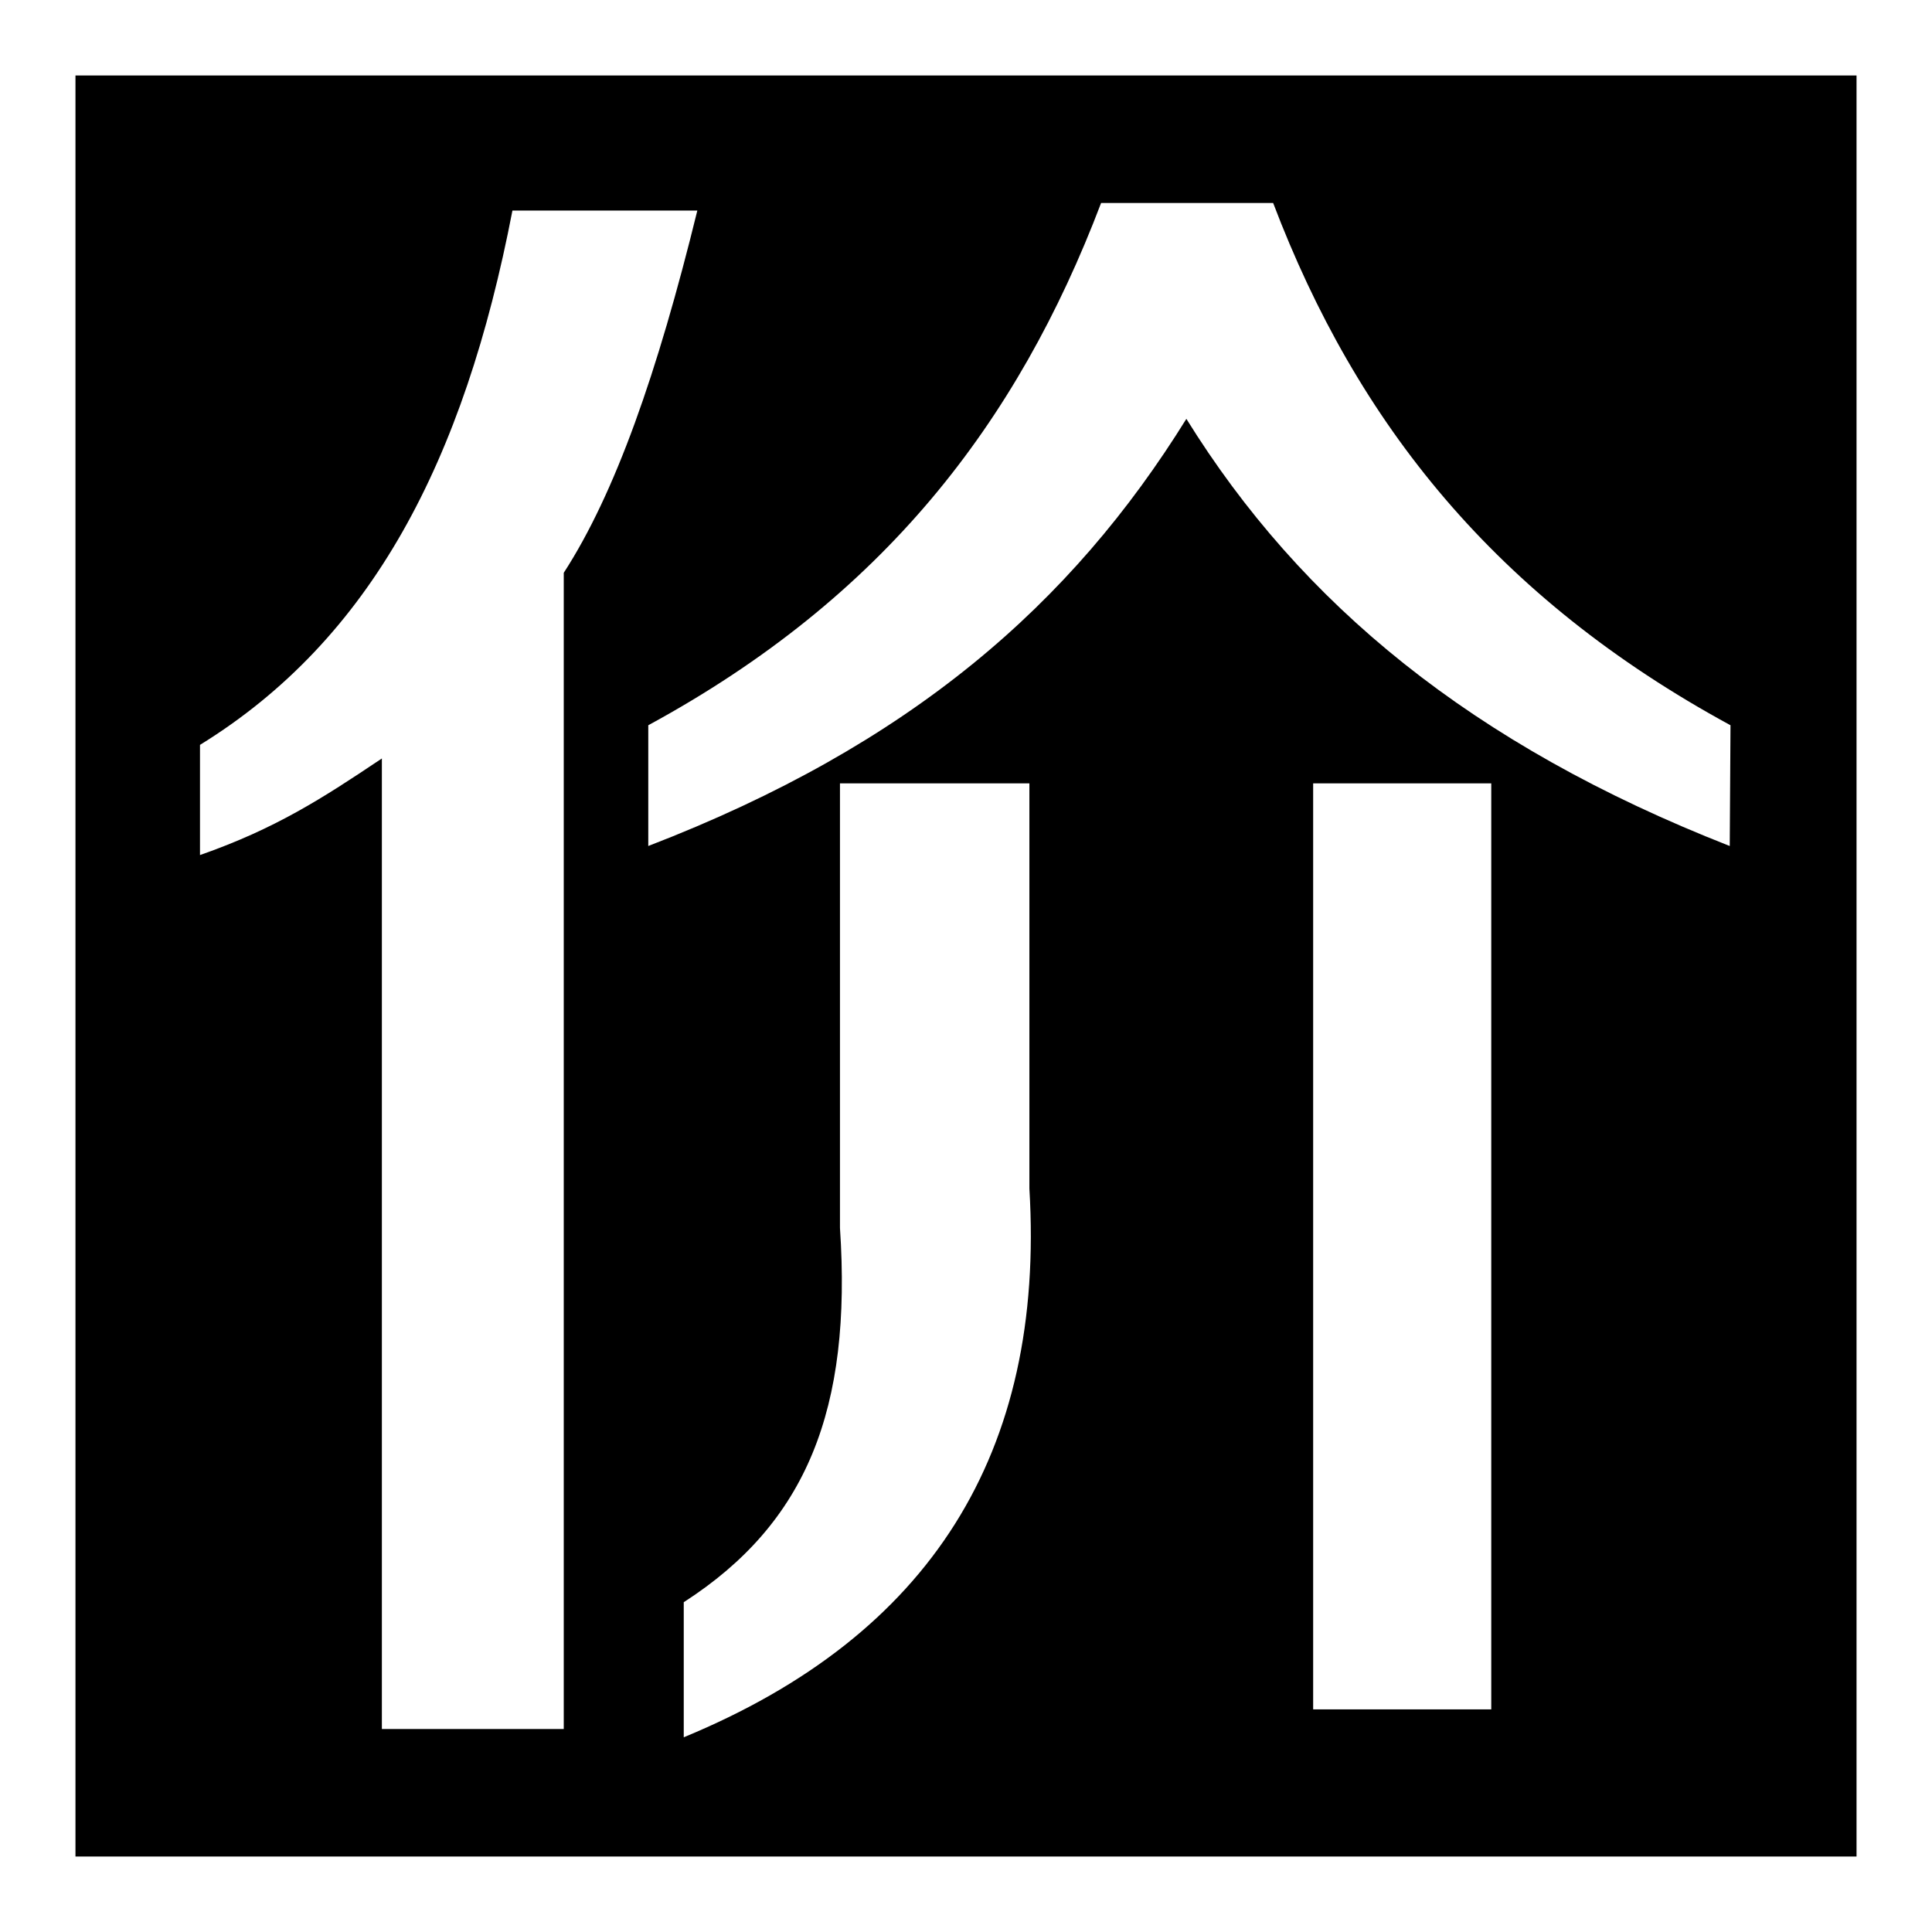 <?xml version="1.0" encoding="utf-8"?>
<!-- Svg Vector Icons : http://www.onlinewebfonts.com/icon -->
<!DOCTYPE svg PUBLIC "-//W3C//DTD SVG 1.1//EN" "http://www.w3.org/Graphics/SVG/1.1/DTD/svg11.dtd">
<svg version="1.1" xmlns="http://www.w3.org/2000/svg" xmlns:xlink="http://www.w3.org/1999/xlink" x="0px" y="0px" viewBox="0 0 256 256" enable-background="new 0 0 256 256" xml:space="preserve">
<g><g><path fill="#000000" d="M10,10v236h236V10H10z M74.7,229.1H50.6V100.5c-7.9,5.3-14.1,9.3-24.1,12.8V98.7c22.7-14,35-37.6,41.4-70.8h24.5c-5.3,21.6-10.9,37.5-17.7,48L74.7,229.1L74.7,229.1z M90.6,230.2v-17.9c16.3-10.5,22.3-25.6,20.7-49.6v-58.9h25.1v53.7C138.5,192.5,123.3,216.7,90.6,230.2z M197.5,226.5H174V103.8h23.6V226.5z M229.2,112.1c-34.2-13.4-56.8-32.1-72-56.6C142,80,120.7,98.7,85.9,112.1v-16c31.1-16.9,48.9-40,60-69.2h22.8c11.1,29.2,29.5,52.3,60.6,69.2L229.2,112.1z"/></g></g>
</svg>